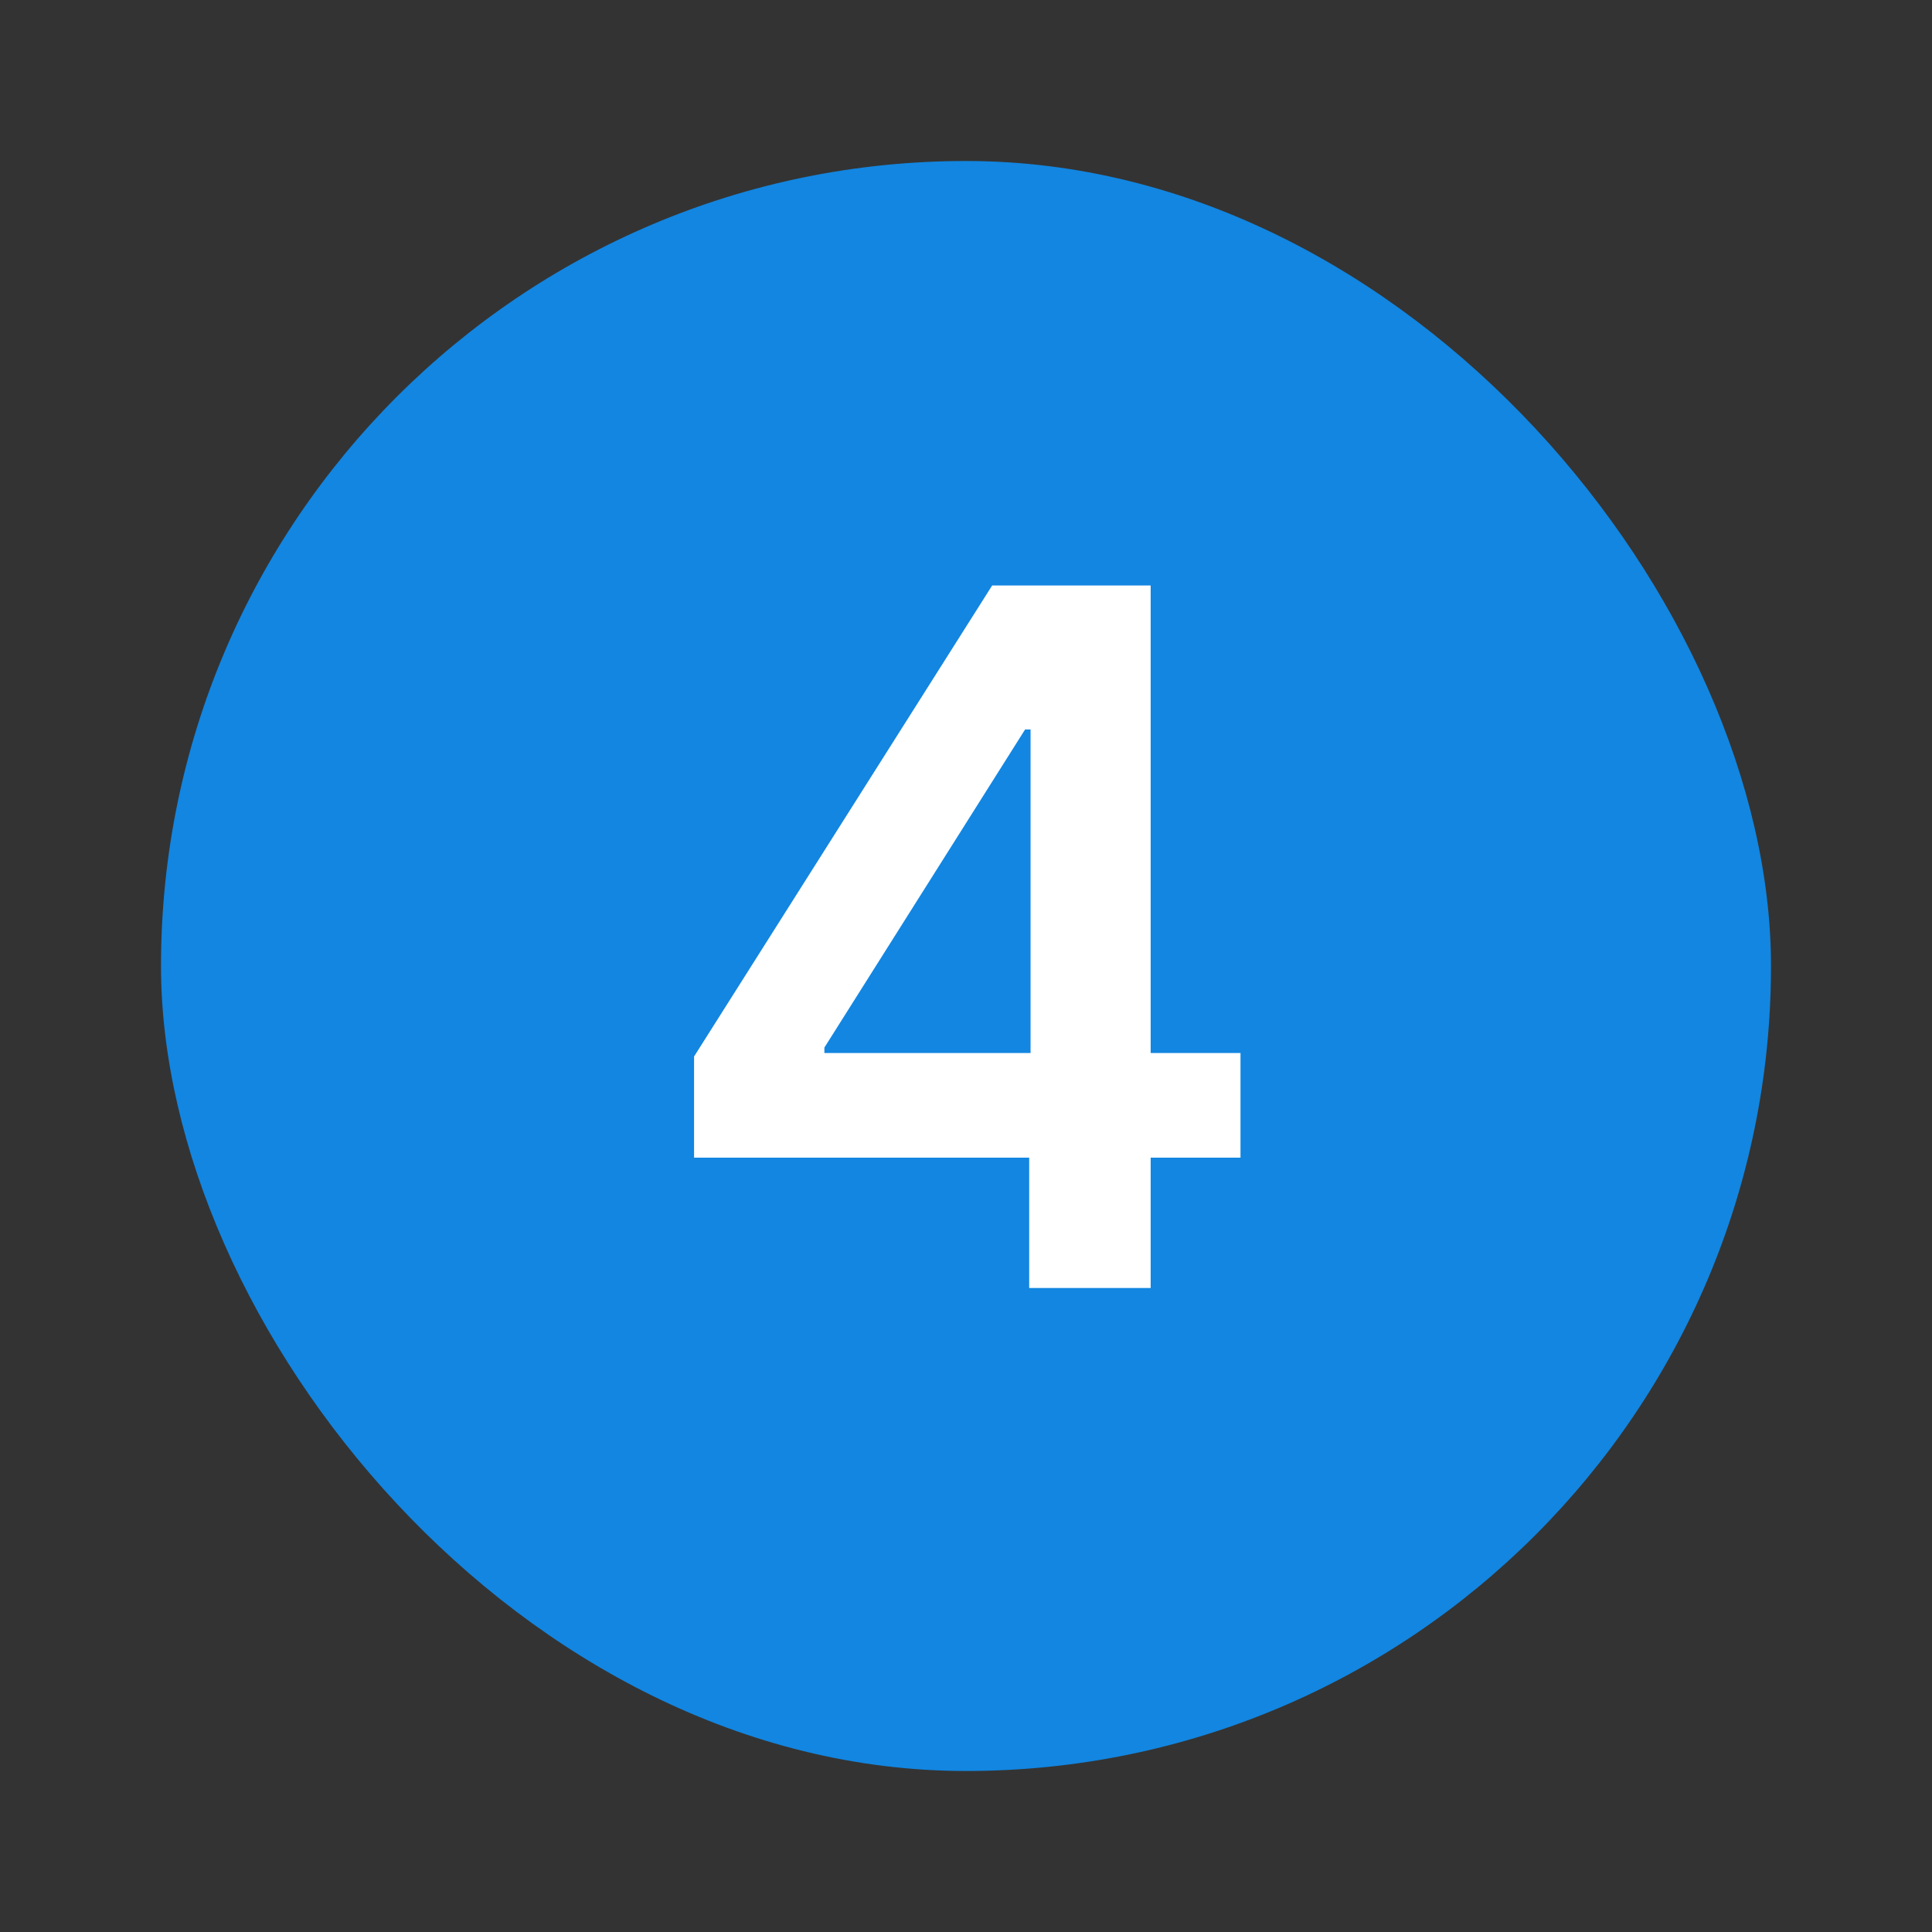 <svg width="24" height="24" viewBox="0 0 24 24" fill="none" xmlns="http://www.w3.org/2000/svg">
<rect x="0" y="0" width="24" height="24" fill="#333333" stroke="none"/>
<rect x="2" y="2" width="20" height="20" rx="10" fill="#1286E1"/>
<path d="M8.622 14.381V13.124L12.325 7.273H13.373V9.062H12.734L10.241 13.013V13.081H15.41V14.381H8.622ZM12.785 16V13.997L12.802 13.435V7.273H14.294V16H12.785Z" fill="white"/>
</svg>
